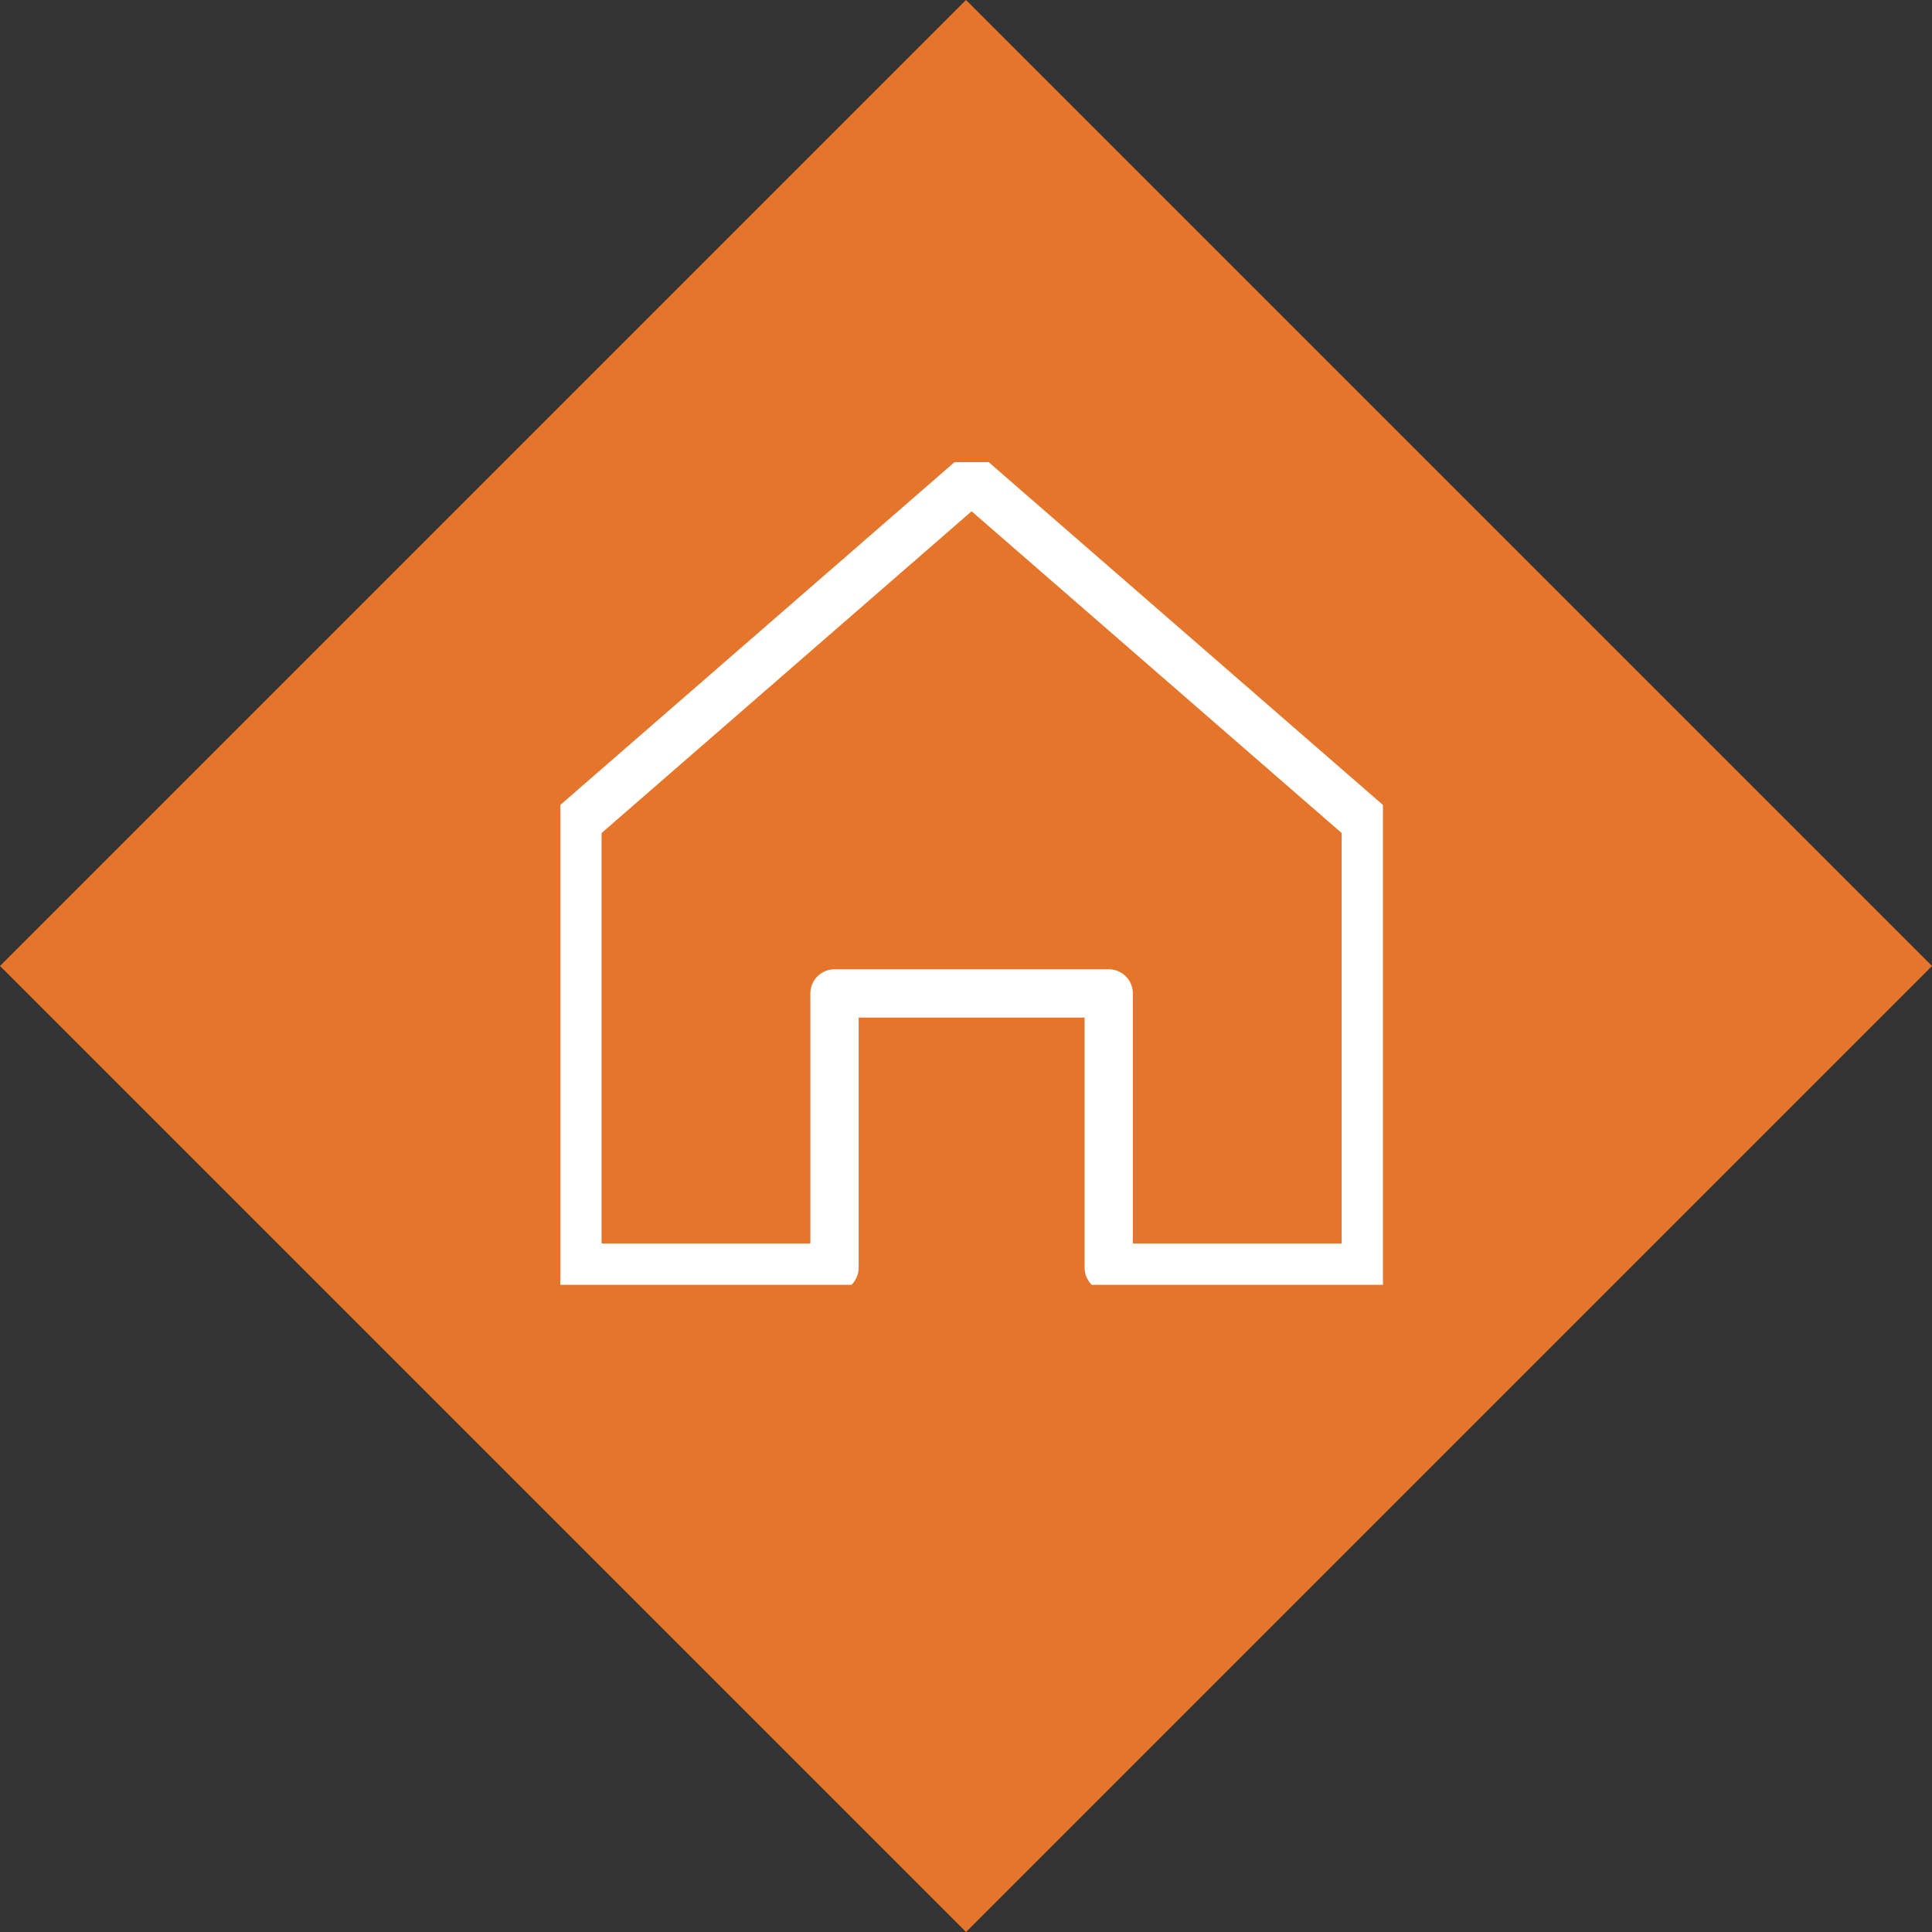 <svg xmlns="http://www.w3.org/2000/svg" xmlns:xlink="http://www.w3.org/1999/xlink" width="80" height="80" viewBox="0 0 80 80">
  <rect x="0" y="0" width="80" height="80" fill="#333333" stroke="none"/>
  <defs>
    <clipPath id="clip-path">
      <rect id="Rectangle_725" data-name="Rectangle 725" width="34.064" height="34.064" fill="none" stroke="#fff" stroke-width="1"/>
    </clipPath>
  </defs>
  <g id="Group_170" data-name="Group 170" transform="translate(-761 -1265.5)">
    <rect id="Rectangle_733" data-name="Rectangle 733" width="56.569" height="56.569" transform="translate(761 1305.5) rotate(-45)" fill="#e5752a"/>
    <g id="Group_161" data-name="Group 161" transform="translate(784.2 1284.636)">
      <g id="Group_160" data-name="Group 160" clip-path="url(#clip-path)">
        <path id="Path_161" data-name="Path 161" d="M23,33.645V22.29H11.645V33.645H1V15.193L17.322,1,33.645,15.193V33.645Z" transform="translate(-0.29 -0.29)" fill="none" stroke="#fff" stroke-linecap="round" stroke-linejoin="round" stroke-width="2"/>
      </g>
    </g>
  </g>
</svg>
